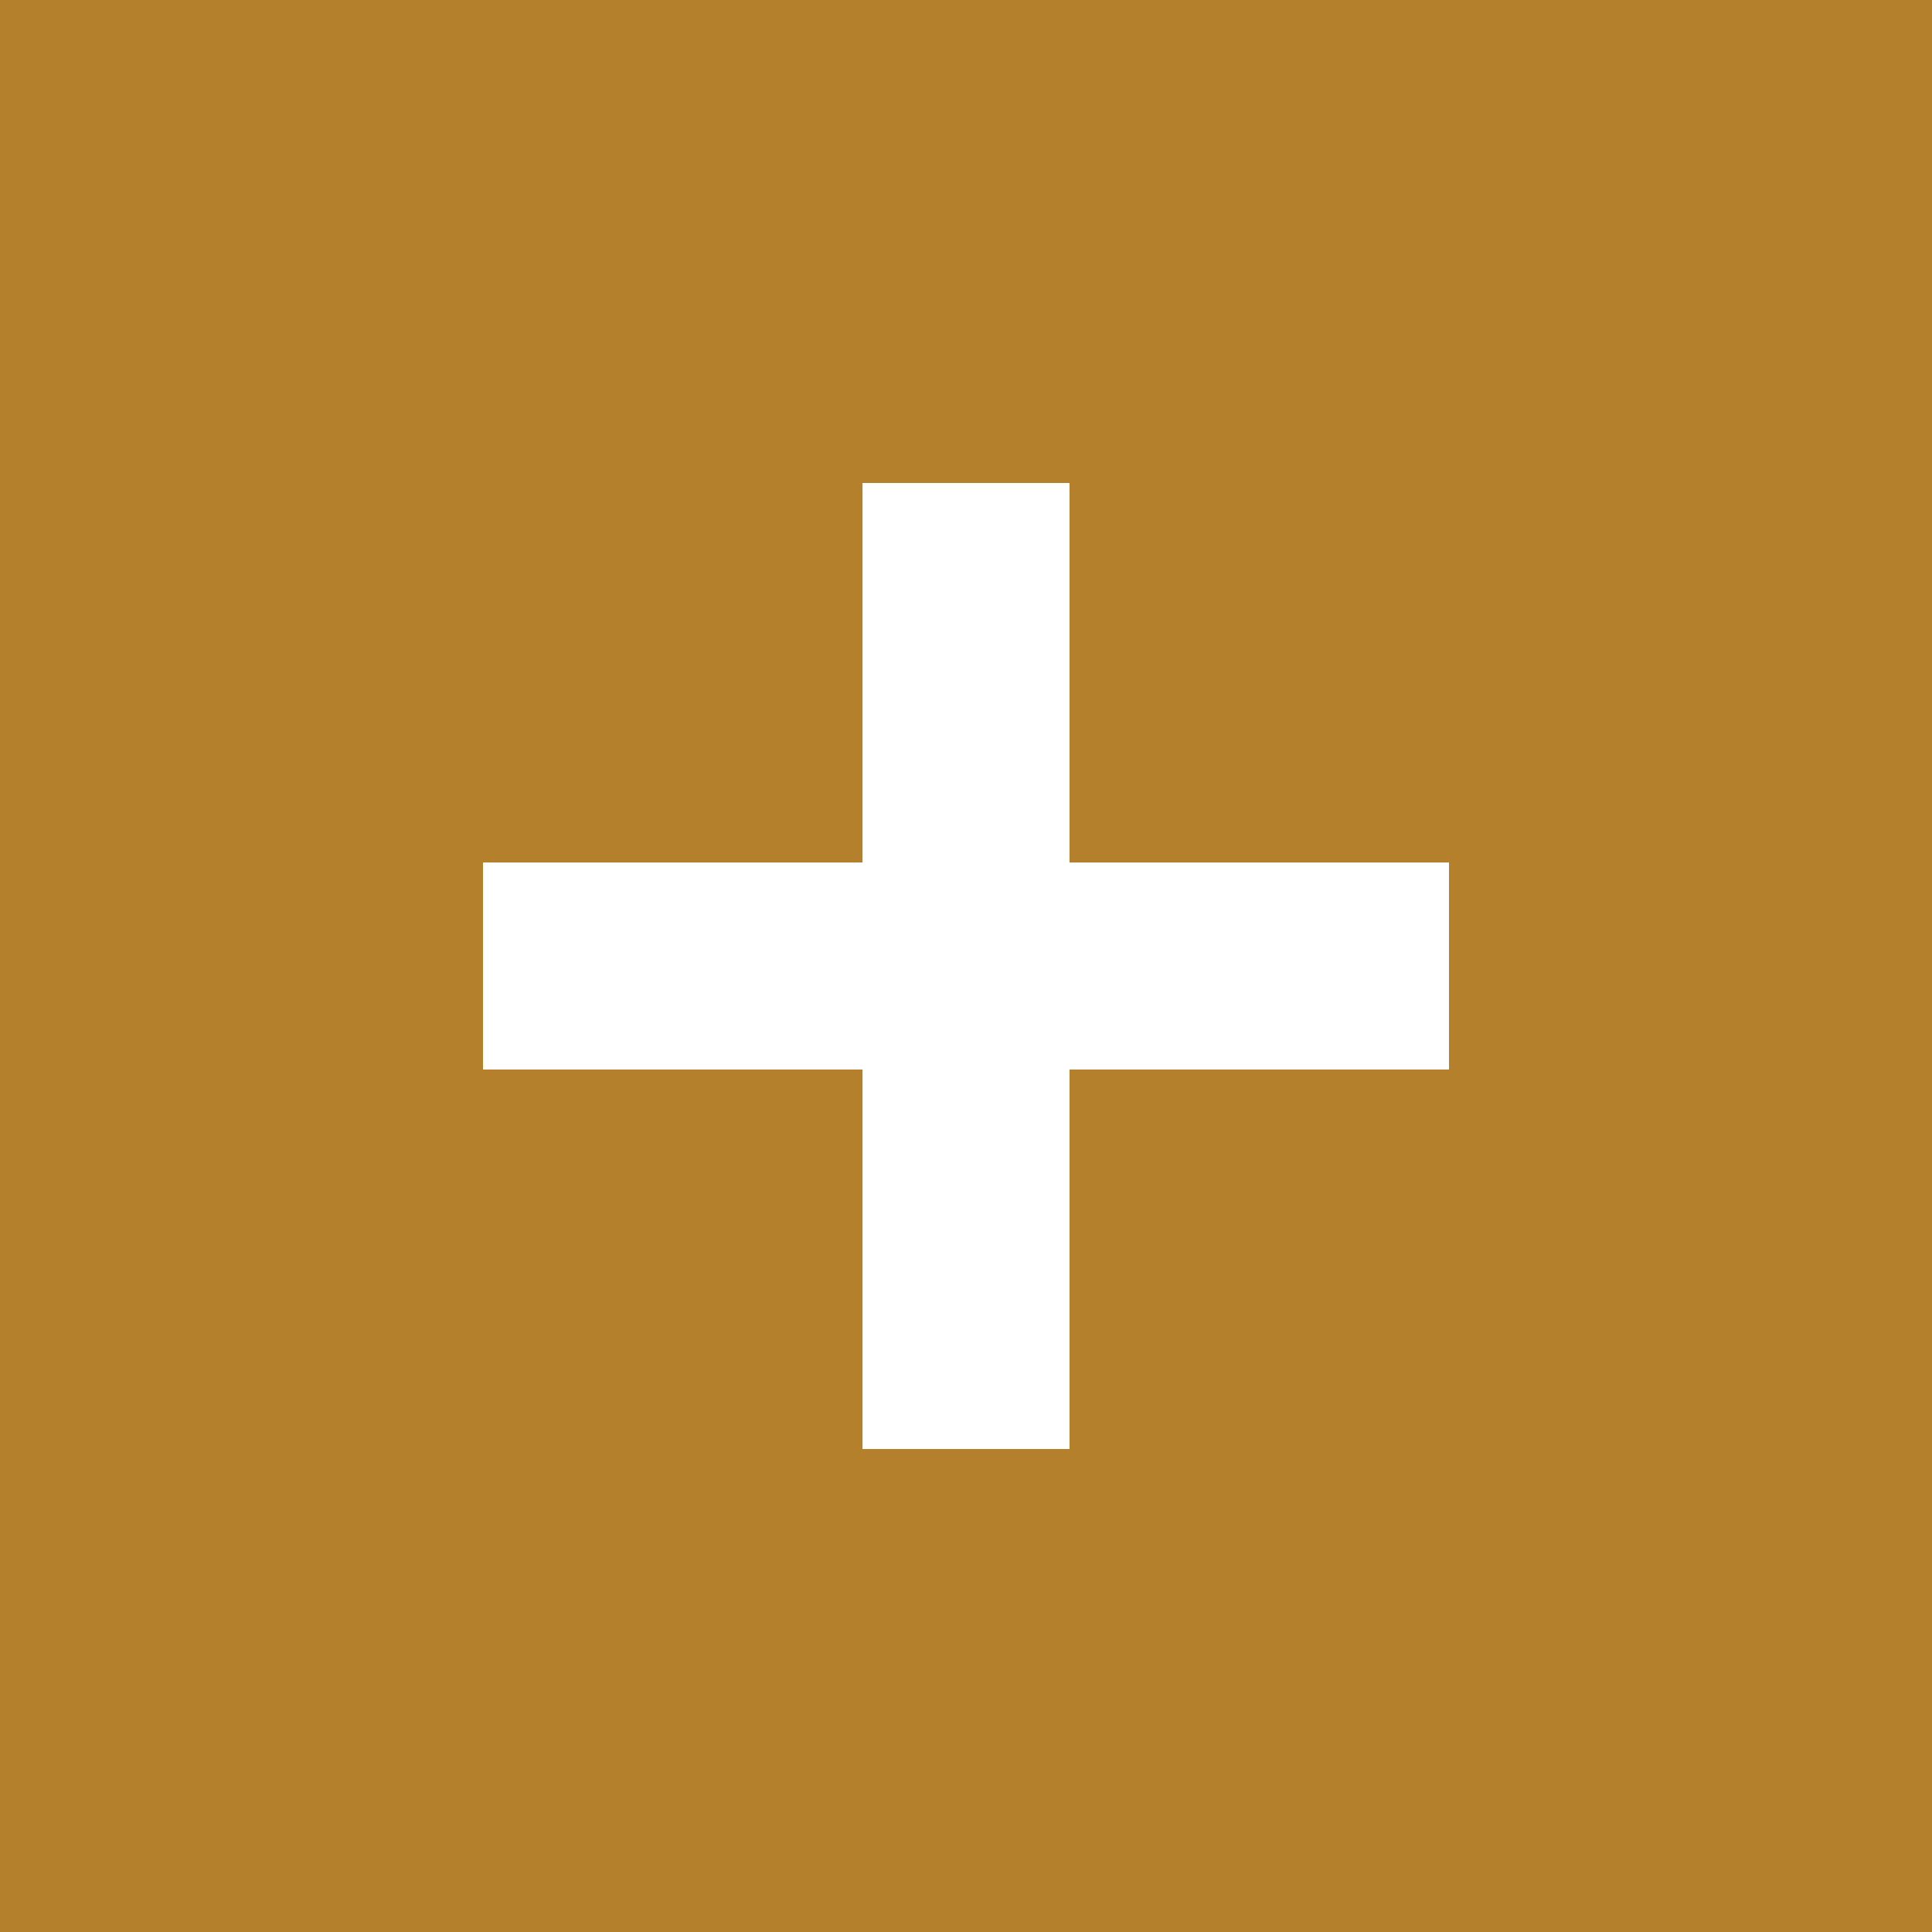 <svg width="14" height="14" viewBox="0 0 14 14" fill="none" xmlns="http://www.w3.org/2000/svg">
<path d="M14 0V14H0V0H14ZM6.25 10.5H7.75V9.75V7.75H9.75H10.5V6.25H9.75H7.75V4.25V3.5H6.25V4.25V6.25H4.25H3.5V7.75H4.25H6.25V9.75V10.5Z" fill="#B4802C"/>
</svg>
